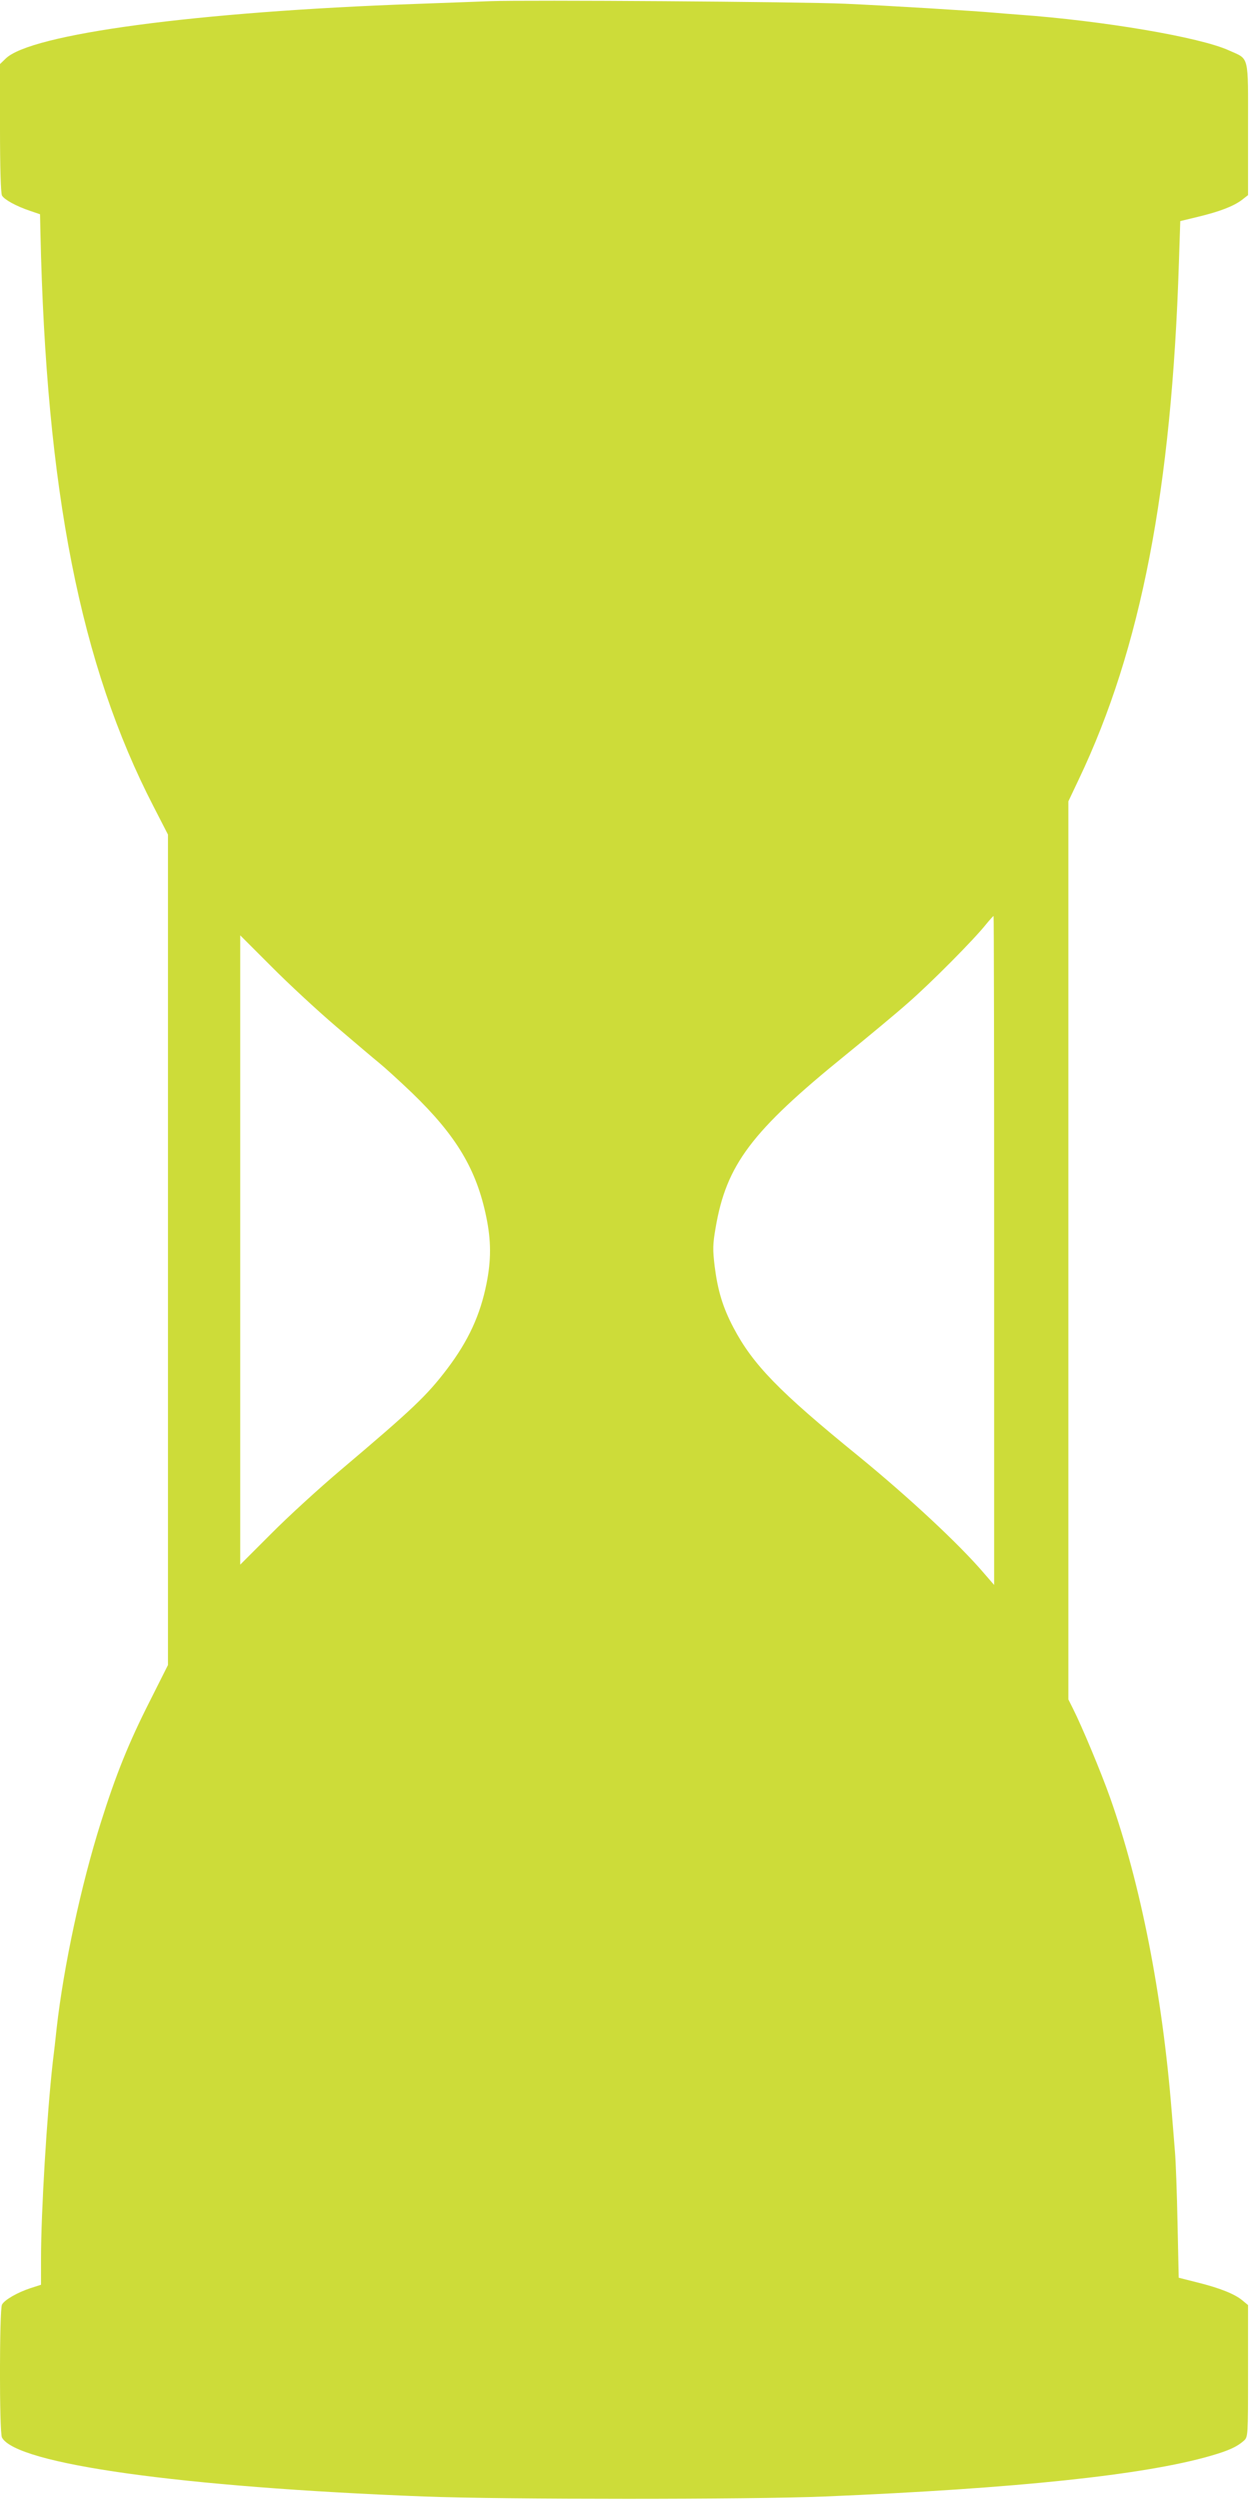 <?xml version="1.0" standalone="no"?>
<!DOCTYPE svg PUBLIC "-//W3C//DTD SVG 20010904//EN"
 "http://www.w3.org/TR/2001/REC-SVG-20010904/DTD/svg10.dtd">
<svg version="1.0" xmlns="http://www.w3.org/2000/svg"
 width="640pt" height="1280pt" viewBox="0 0 640 1280"
 preserveAspectRatio="xMidYMid meet">
<g transform="translate(0,1280) scale(0.1,-0.1)"
fill="#cddc39" stroke="none">
<path d="M2510 12794 c-47 -2 -218 -8 -380 -14 -1124 -40 -1976 -154 -2102
-281 l-28 -27 0 -327 c0 -205 4 -333 10 -346 12 -21 71 -54 145 -79 l50 -17 2
-94 c29 -1321 205 -2214 579 -2938 l74 -144 0 -2126 0 -2126 -93 -185 c-108
-213 -174 -377 -251 -622 -101 -320 -190 -735 -226 -1053 -5 -49 -14 -128 -20
-175 -30 -269 -60 -766 -60 -1006 l0 -132 -53 -17 c-67 -22 -134 -60 -147 -85
-13 -25 -14 -655 0 -680 73 -136 918 -254 2160 -302 416 -16 1672 -16 2055 0
981 41 1634 110 1973 208 94 27 136 47 170 77 22 20 22 21 22 358 l0 337 -29
24 c-38 32 -114 63 -231 92 l-95 24 -6 278 c-3 154 -9 317 -13 364 -4 47 -11
141 -17 210 -48 600 -159 1164 -315 1605 -47 133 -146 369 -190 456 l-24 48 0
2299 0 2299 54 114 c318 668 475 1483 512 2645 l7 212 91 22 c112 27 181 54
224 86 l32 25 0 339 c0 387 8 354 -98 402 -149 68 -646 152 -1077 183 -44 3
-100 8 -125 10 -100 9 -539 36 -765 46 -226 10 -1632 20 -1815 13z m2580
-6396 l0 -1713 -52 60 c-126 148 -385 389 -643 600 -407 331 -540 468 -640
658 -54 103 -80 188 -96 314 -10 85 -10 111 5 197 55 323 184 494 665 884 113
92 258 212 321 268 118 103 338 325 399 402 19 23 36 42 38 42 2 0 3 -771 3
-1712z m-3370 1147 c96 -82 195 -166 221 -187 25 -20 101 -89 168 -153 228
-220 331 -393 381 -637 25 -121 25 -220 1 -340 -32 -161 -93 -293 -201 -436
-104 -137 -175 -205 -545 -518 -110 -93 -271 -240 -357 -327 l-158 -158 0
1611 0 1611 158 -158 c86 -87 236 -226 332 -308z"/>
</g>
</svg>
